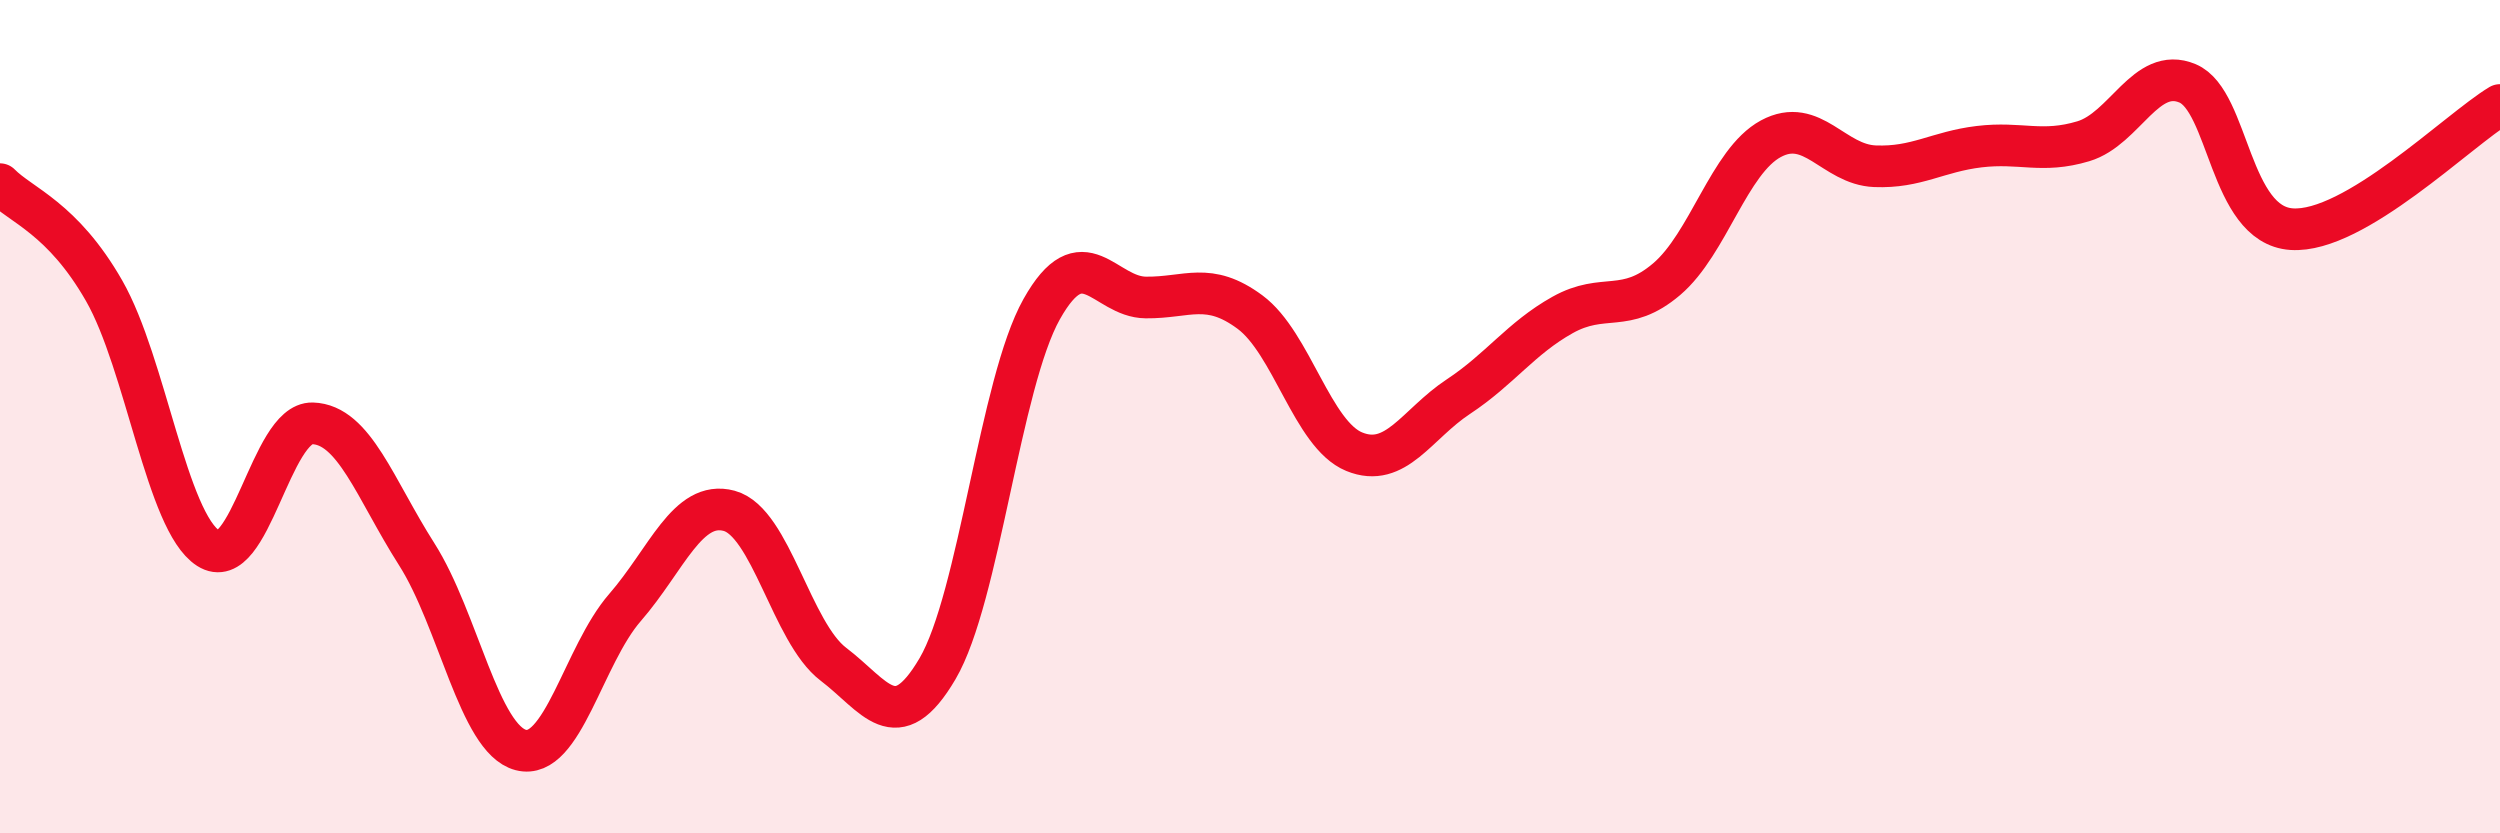 
    <svg width="60" height="20" viewBox="0 0 60 20" xmlns="http://www.w3.org/2000/svg">
      <path
        d="M 0,4.42 C 0.5,4.93 1.5,5.23 2.5,6.98 C 3.5,8.73 4,12.52 5,13.16 C 6,13.8 6.5,10.13 7.5,10.16 C 8.5,10.19 9,11.73 10,13.3 C 11,14.87 11.5,17.74 12.5,18 C 13.5,18.26 14,15.73 15,14.58 C 16,13.43 16.5,11.99 17.5,12.26 C 18.5,12.53 19,15.18 20,15.94 C 21,16.7 21.5,17.75 22.5,16.05 C 23.5,14.35 24,9.2 25,7.42 C 26,5.64 26.5,7.13 27.5,7.14 C 28.5,7.15 29,6.75 30,7.49 C 31,8.23 31.5,10.43 32.5,10.84 C 33.5,11.25 34,10.18 35,9.52 C 36,8.86 36.5,8.12 37.5,7.56 C 38.5,7 39,7.55 40,6.7 C 41,5.85 41.5,3.87 42.5,3.33 C 43.5,2.79 44,3.95 45,3.99 C 46,4.03 46.5,3.64 47.5,3.52 C 48.5,3.4 49,3.69 50,3.39 C 51,3.09 51.5,1.58 52.5,2 C 53.5,2.42 53.5,5.4 55,5.5 C 56.5,5.6 59,3.12 60,2.52L60 20L0 20Z"
        fill="#EB0A25"
        opacity="0.1"
        stroke-linecap="round"
        stroke-linejoin="round"
      />
      <path
        d="M 0,4.42 C 0.5,4.93 1.5,5.23 2.5,6.98 C 3.5,8.73 4,12.52 5,13.16 C 6,13.8 6.5,10.13 7.5,10.16 C 8.5,10.19 9,11.73 10,13.3 C 11,14.87 11.5,17.74 12.5,18 C 13.5,18.26 14,15.73 15,14.58 C 16,13.43 16.5,11.99 17.5,12.26 C 18.5,12.53 19,15.18 20,15.94 C 21,16.7 21.5,17.75 22.5,16.05 C 23.5,14.35 24,9.2 25,7.42 C 26,5.64 26.5,7.13 27.5,7.14 C 28.5,7.15 29,6.75 30,7.49 C 31,8.23 31.5,10.43 32.5,10.84 C 33.5,11.25 34,10.18 35,9.52 C 36,8.86 36.5,8.12 37.5,7.56 C 38.5,7 39,7.55 40,6.7 C 41,5.85 41.5,3.87 42.5,3.33 C 43.5,2.79 44,3.95 45,3.99 C 46,4.03 46.5,3.64 47.5,3.52 C 48.5,3.4 49,3.69 50,3.39 C 51,3.09 51.5,1.58 52.5,2 C 53.5,2.42 53.5,5.4 55,5.5 C 56.5,5.6 59,3.12 60,2.52"
        stroke="#EB0A25"
        stroke-width="1"
        fill="none"
        stroke-linecap="round"
        stroke-linejoin="round"
      />
    </svg>
  